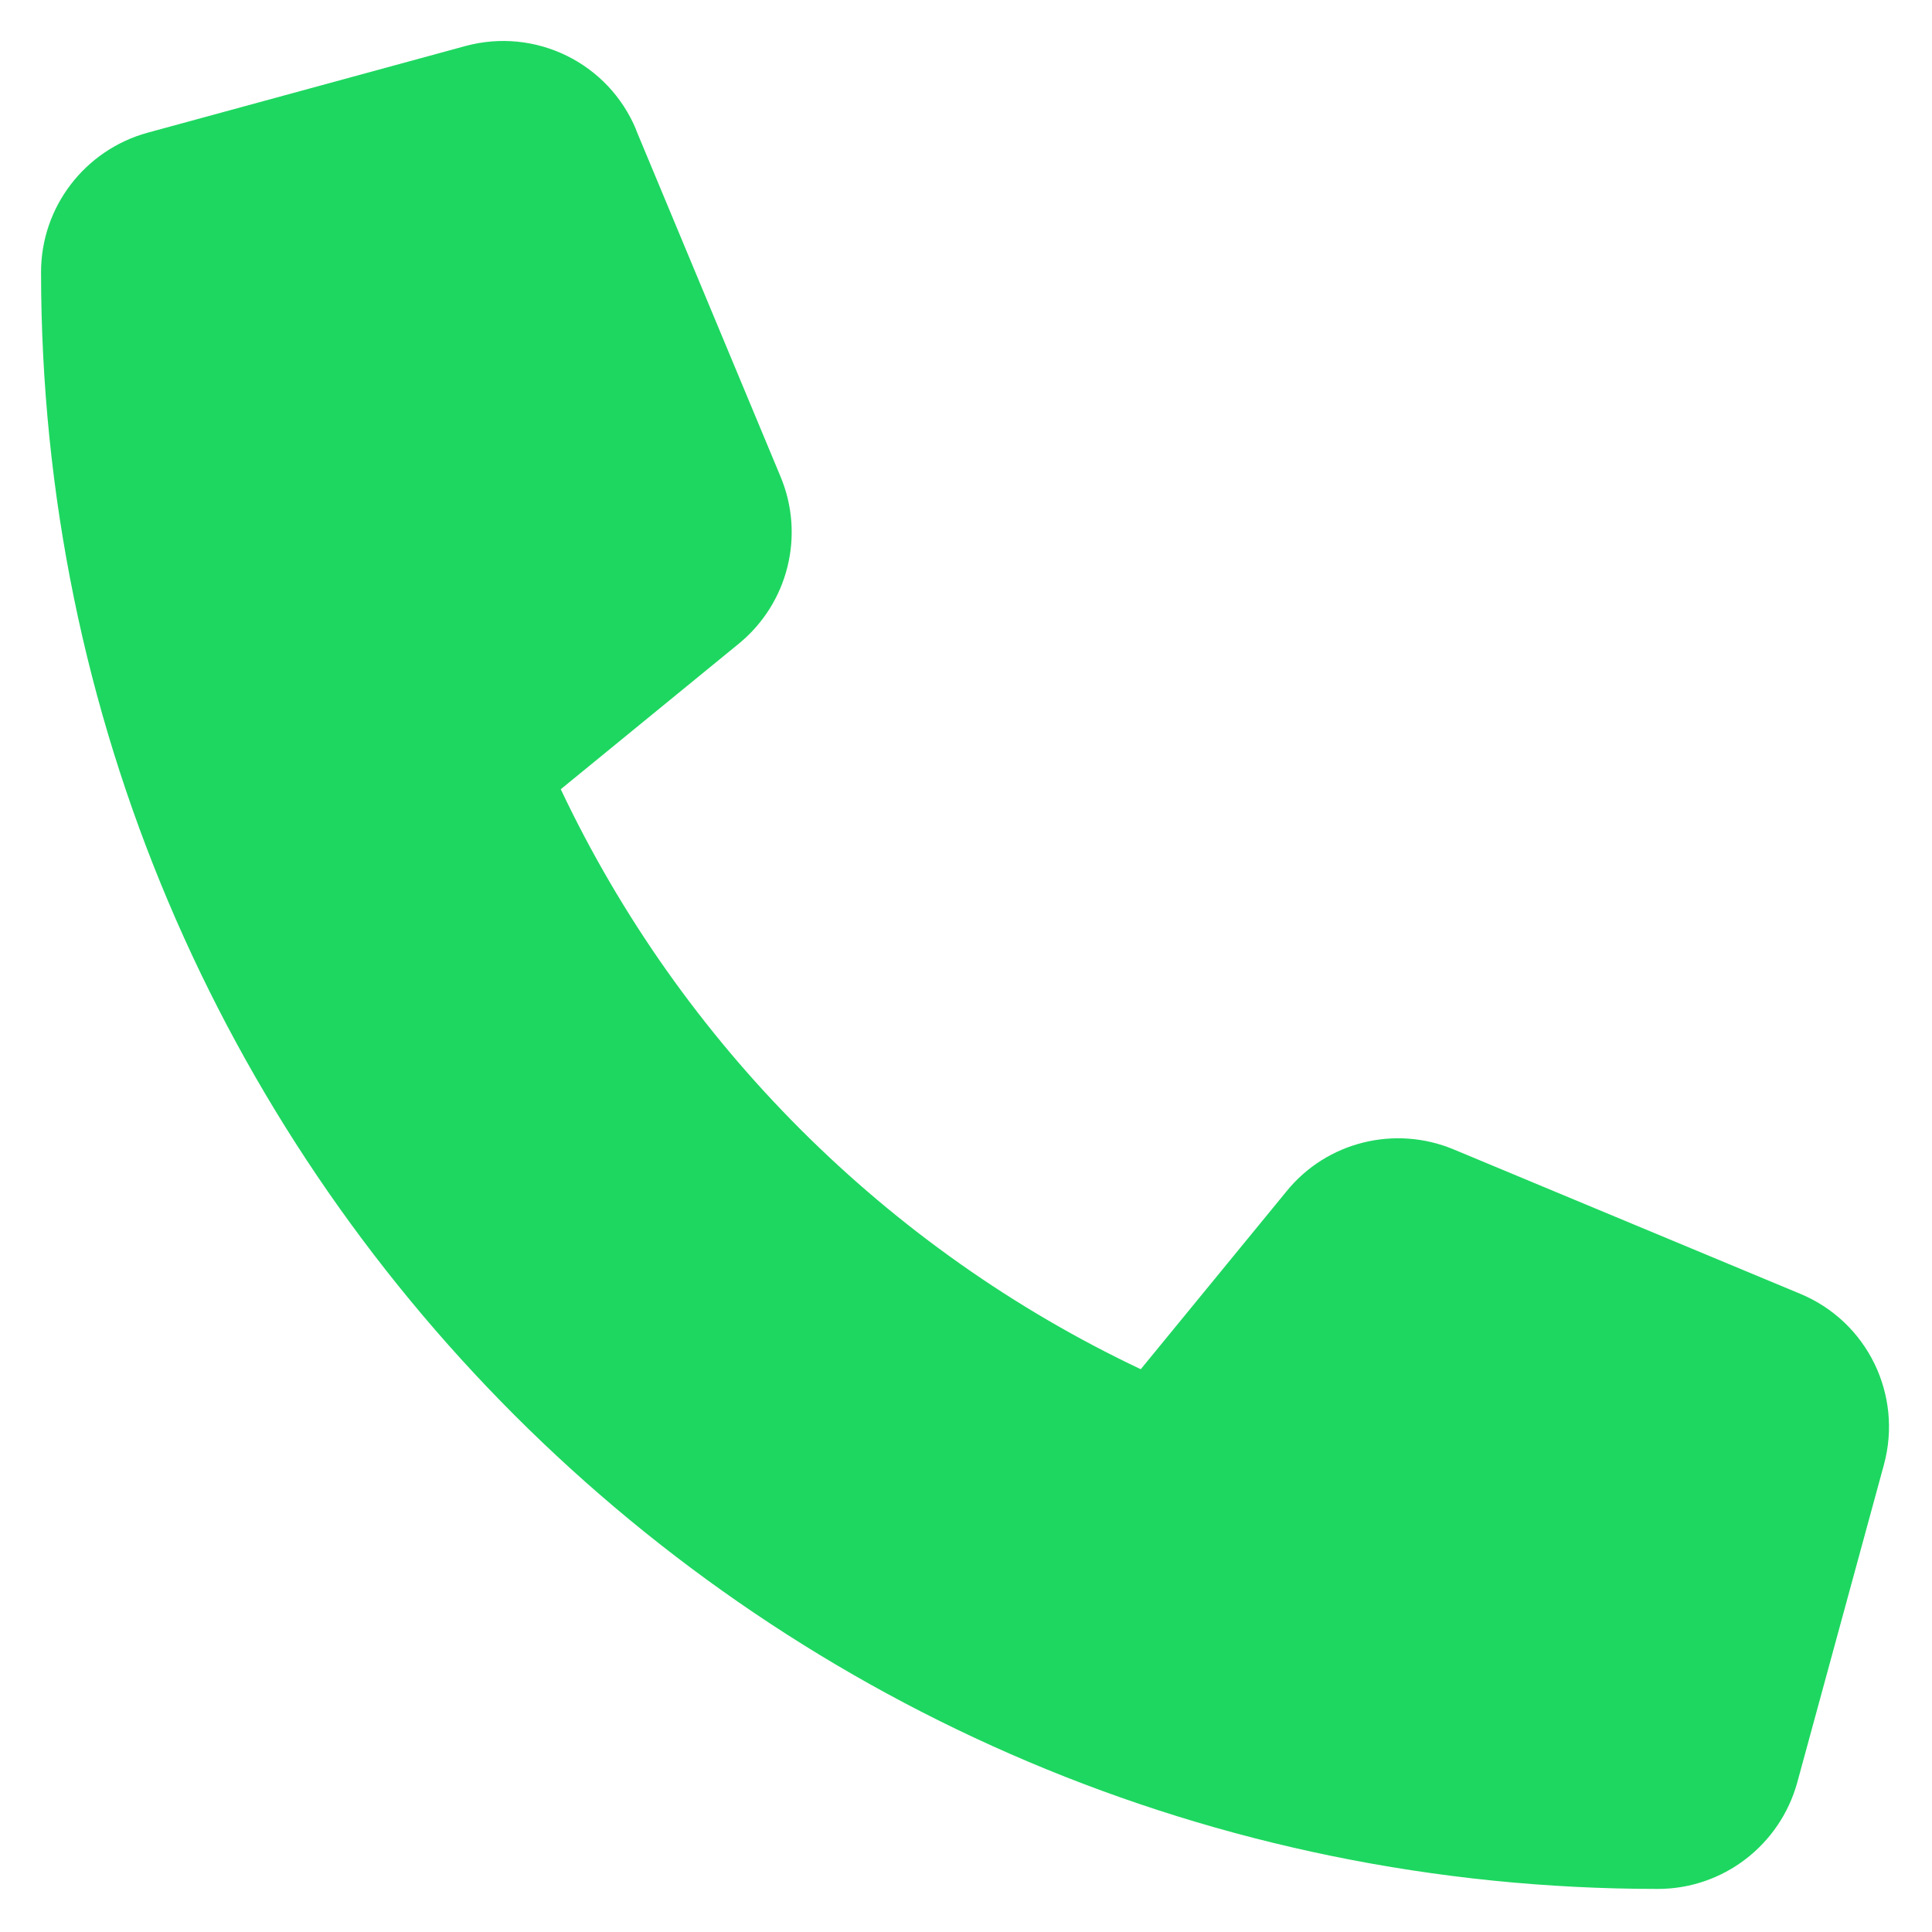 <svg xmlns="http://www.w3.org/2000/svg" xmlns:xlink="http://www.w3.org/1999/xlink" width="474" zoomAndPan="magnify" viewBox="0 0 355.5 355.5" height="474" preserveAspectRatio="xMidYMid meet" version="1.0"><defs><clipPath id="46d00911a9"><path d="M 7.555 7.555 L 347.574 7.555 L 347.574 347.574 L 7.555 347.574 Z M 7.555 7.555 " clip-rule="nonzero"/></clipPath></defs><g clip-path="url(#46d00911a9)"><path fill="#1ed760" d="M 117.062 23.891 C 111.949 11.539 98.469 4.965 85.586 8.484 L 27.145 24.422 C 15.59 27.609 7.555 38.102 7.555 50.055 C 7.555 214.355 140.773 347.574 305.07 347.574 C 317.027 347.574 327.52 339.539 330.707 327.984 L 346.645 269.543 C 350.164 256.66 343.59 243.176 331.238 238.062 L 267.484 211.5 C 256.66 206.984 244.105 210.105 236.734 219.203 L 209.906 251.945 C 163.152 229.828 125.301 191.977 103.184 145.223 L 135.926 118.457 C 145.023 111.02 148.145 98.535 143.629 87.711 L 117.062 23.957 Z M 117.062 23.891 " fill-opacity="1" fill-rule="nonzero"/></g></svg>